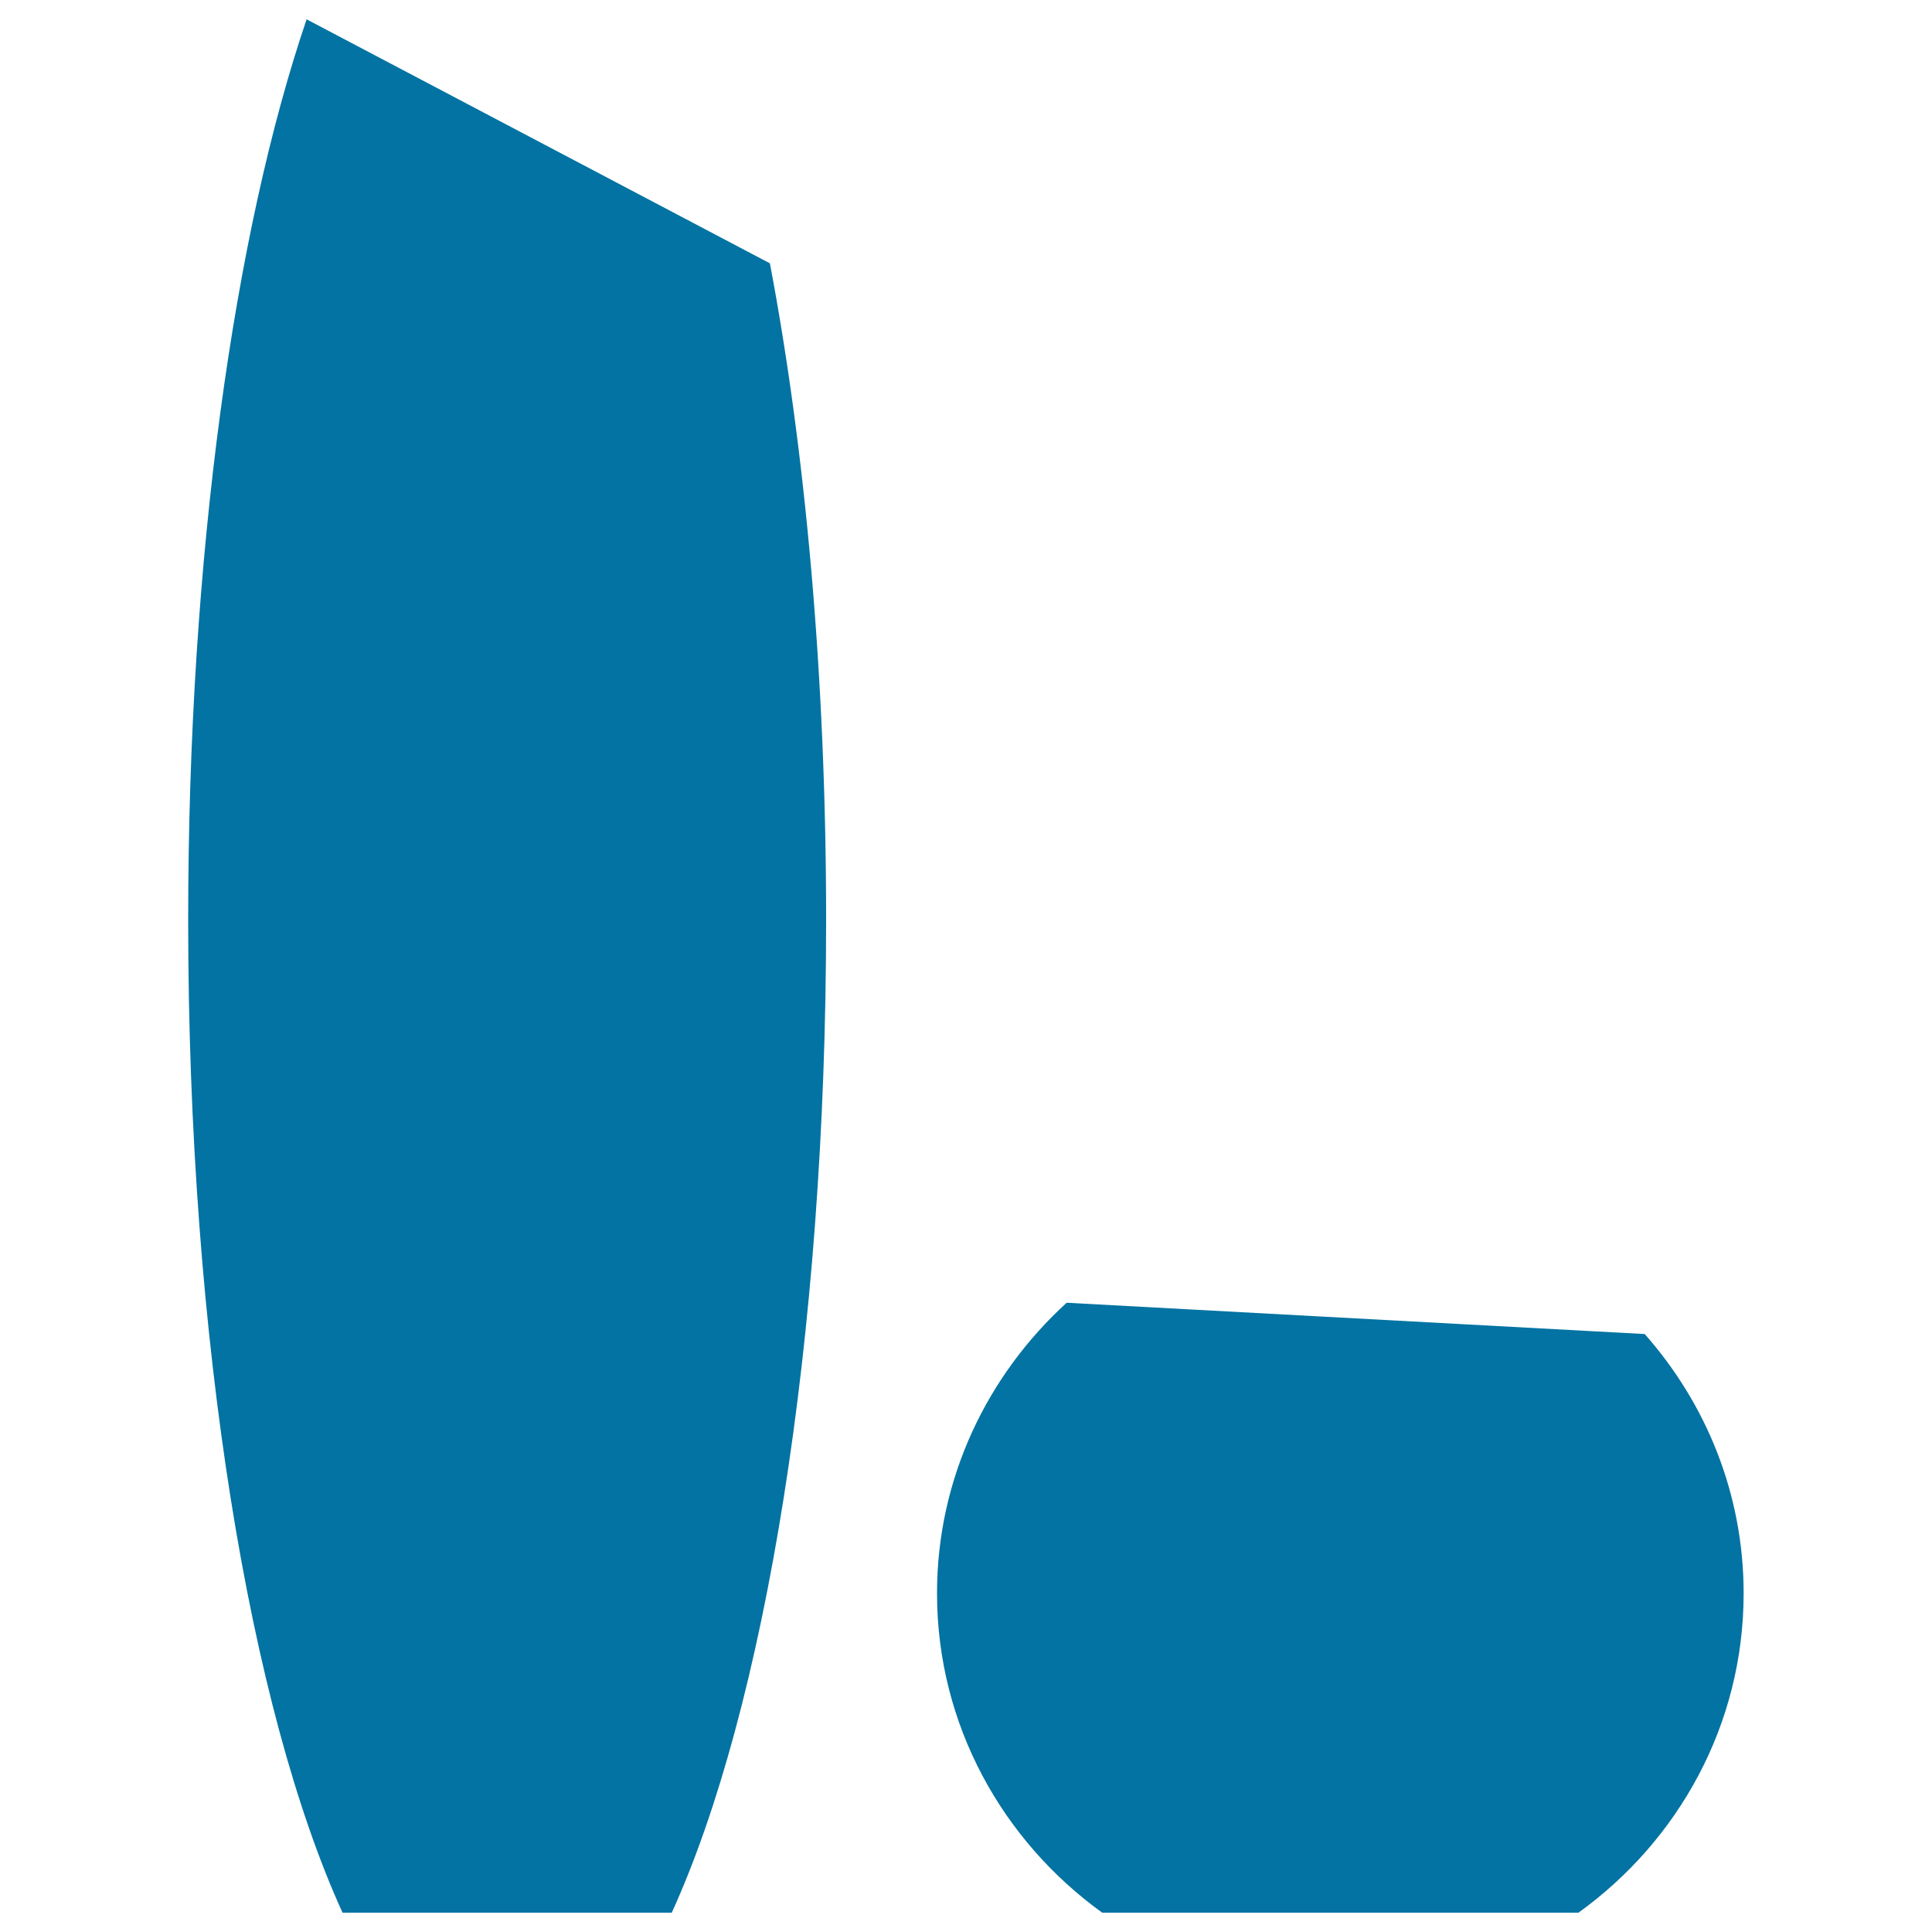 <svg xmlns="http://www.w3.org/2000/svg" viewBox="0 0 1000 1000" style="fill:#0273a2">
<title>Modern Livingroom Furniture Shapes SVG icon</title>
<g><g><path d="M347.7,990c47.9-105,79.9-295.8,79.9-513.8c0-126.2-10.8-243.3-29.1-339.9L158.7,10c-37.4,109.9-61.3,277.9-61.3,466.2c0,218,32,408.8,79.9,513.8L347.7,990L347.7,990z"/><path d="M485,824.7c0,67.9,33.8,128,85.5,165.3H817c51.8-37.3,85.5-97.4,85.5-165.3c0-51.4-19.4-98.2-51.2-134.2l-299.2-16.2C511,711.8,485,765.2,485,824.7z"/></g></g>
</svg>